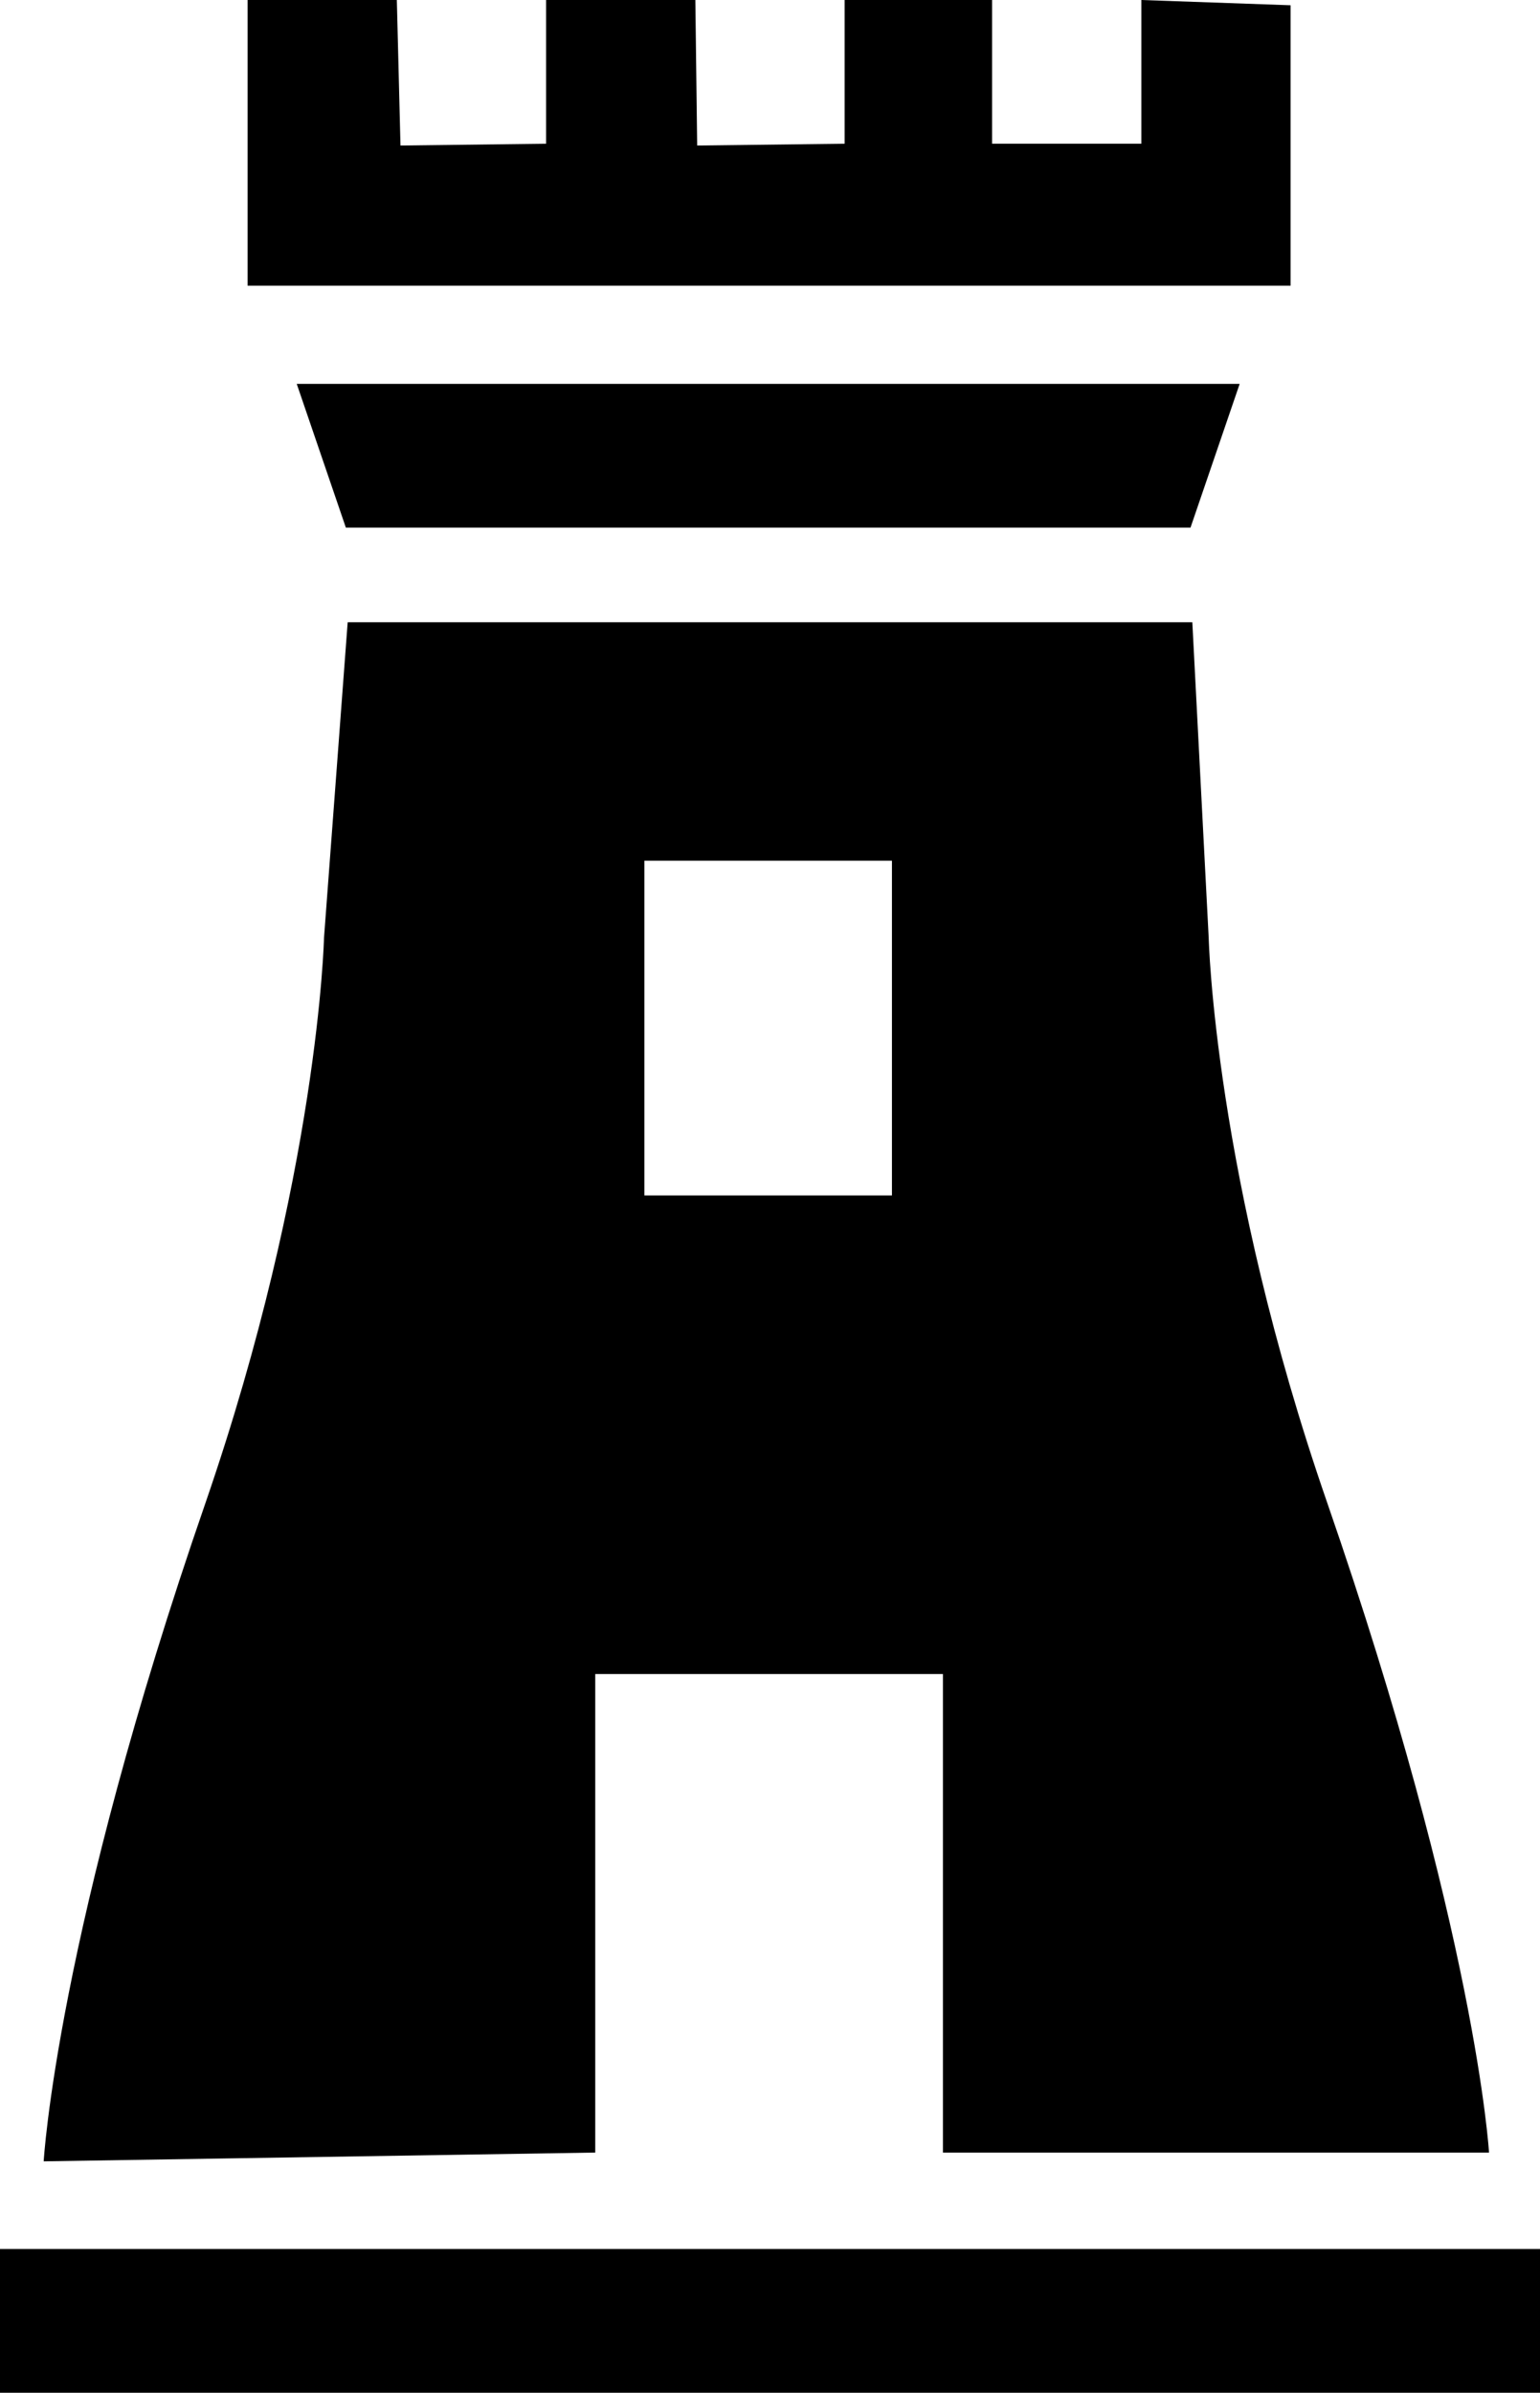 <svg width="38" height="59" viewBox="0 0 38 59" fill="none" xmlns="http://www.w3.org/2000/svg">
<path d="M31.846 0.13L28.163 0V3.544H24.48V0H20.842V3.544L17.203 3.588L17.158 0H13.475V3.544L9.882 3.588L9.792 0H6.109V7.045H31.846V0.13ZM29.376 13.01L30.589 9.466H7.322L8.534 13.01H29.376ZM0 55.456V59H38V55.456H0ZM14.688 41.278H23.267V53.078H36.742C36.742 53.078 36.428 47.675 32.745 37.042C29.96 29.003 29.825 23.125 29.825 23.125L29.421 15.344H8.579L7.995 23.125C7.995 23.125 7.861 28.96 5.076 37.042C1.392 47.675 1.078 53.294 1.078 53.294L14.688 53.078V41.278ZM15.901 21.223H22.009V29.478H15.901V21.223Z" fill="black"/>
</svg>
